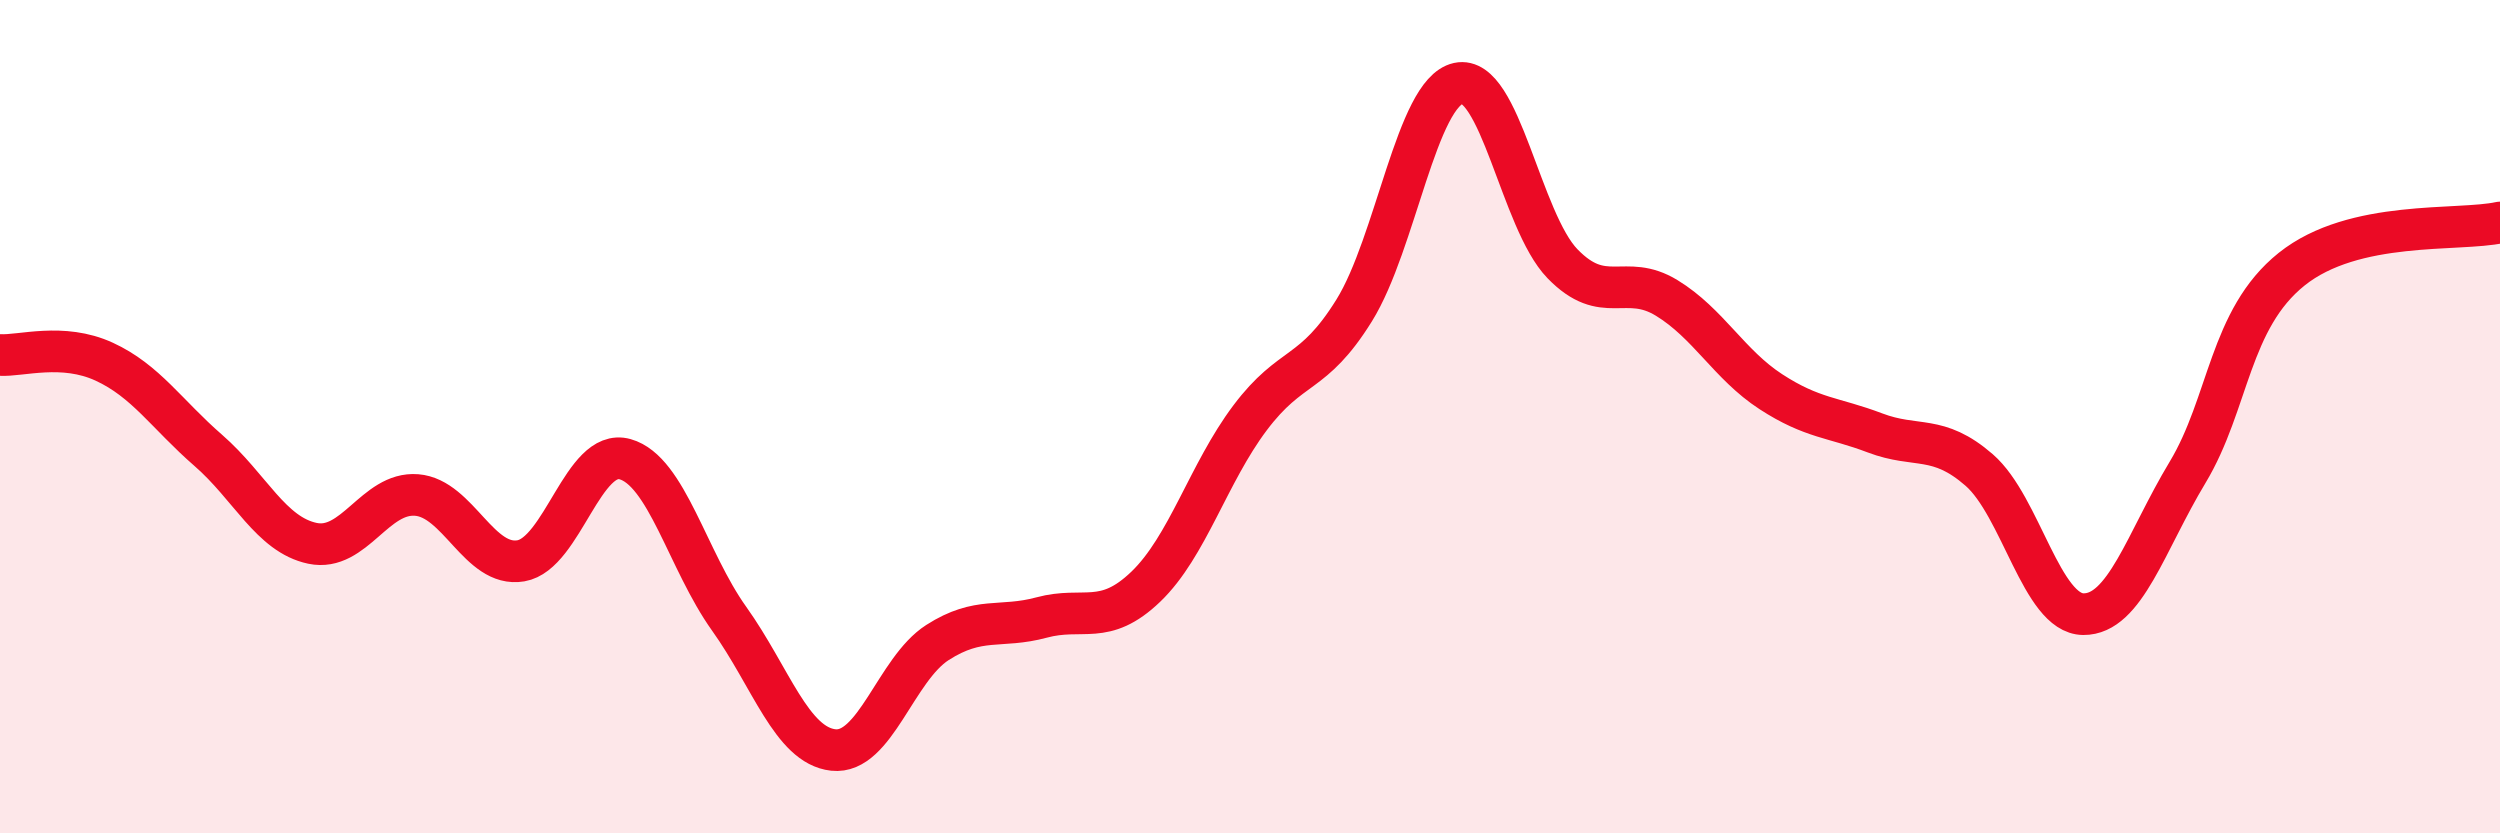 
    <svg width="60" height="20" viewBox="0 0 60 20" xmlns="http://www.w3.org/2000/svg">
      <path
        d="M 0,8.52 C 0.5,8.55 1.5,8.22 2.5,8.68 C 3.5,9.14 4,9.94 5,10.81 C 6,11.68 6.5,12.83 7.5,13.04 C 8.5,13.25 9,11.8 10,11.88 C 11,11.96 11.5,13.63 12.5,13.46 C 13.5,13.29 14,10.74 15,11.02 C 16,11.3 16.5,13.45 17.5,14.85 C 18.5,16.25 19,17.89 20,18 C 21,18.11 21.5,16.06 22.5,15.42 C 23.5,14.78 24,15.09 25,14.82 C 26,14.55 26.5,15.04 27.5,14.08 C 28.5,13.12 29,11.36 30,10.03 C 31,8.7 31.5,9.06 32.5,7.45 C 33.5,5.84 34,2.22 35,2 C 36,1.78 36.5,5.3 37.5,6.33 C 38.5,7.36 39,6.54 40,7.15 C 41,7.76 41.5,8.75 42.5,9.4 C 43.5,10.05 44,10.01 45,10.39 C 46,10.77 46.5,10.41 47.5,11.28 C 48.5,12.15 49,14.73 50,14.74 C 51,14.75 51.5,13 52.5,11.34 C 53.5,9.68 53.5,7.66 55,6.46 C 56.5,5.26 59,5.56 60,5.34L60 20L0 20Z"
        fill="#EB0A25"
        opacity="0.1"
        stroke-linecap="round"
        stroke-linejoin="round"
      />
      <path
        d="M 0,8.52 C 0.5,8.55 1.5,8.22 2.5,8.68 C 3.5,9.14 4,9.94 5,10.81 C 6,11.68 6.5,12.83 7.5,13.04 C 8.5,13.25 9,11.8 10,11.88 C 11,11.96 11.5,13.63 12.5,13.46 C 13.5,13.29 14,10.74 15,11.02 C 16,11.3 16.5,13.45 17.5,14.85 C 18.5,16.25 19,17.89 20,18 C 21,18.11 21.5,16.06 22.5,15.42 C 23.5,14.78 24,15.09 25,14.82 C 26,14.55 26.5,15.04 27.5,14.08 C 28.5,13.12 29,11.36 30,10.03 C 31,8.7 31.5,9.06 32.5,7.45 C 33.5,5.84 34,2.22 35,2 C 36,1.78 36.5,5.3 37.5,6.33 C 38.5,7.36 39,6.54 40,7.15 C 41,7.76 41.5,8.75 42.5,9.4 C 43.5,10.05 44,10.01 45,10.39 C 46,10.77 46.5,10.41 47.5,11.28 C 48.5,12.15 49,14.73 50,14.74 C 51,14.75 51.5,13 52.5,11.34 C 53.5,9.68 53.5,7.66 55,6.46 C 56.5,5.26 59,5.56 60,5.34"
        stroke="#EB0A25"
        stroke-width="1"
        fill="none"
        stroke-linecap="round"
        stroke-linejoin="round"
      />
    </svg>
  